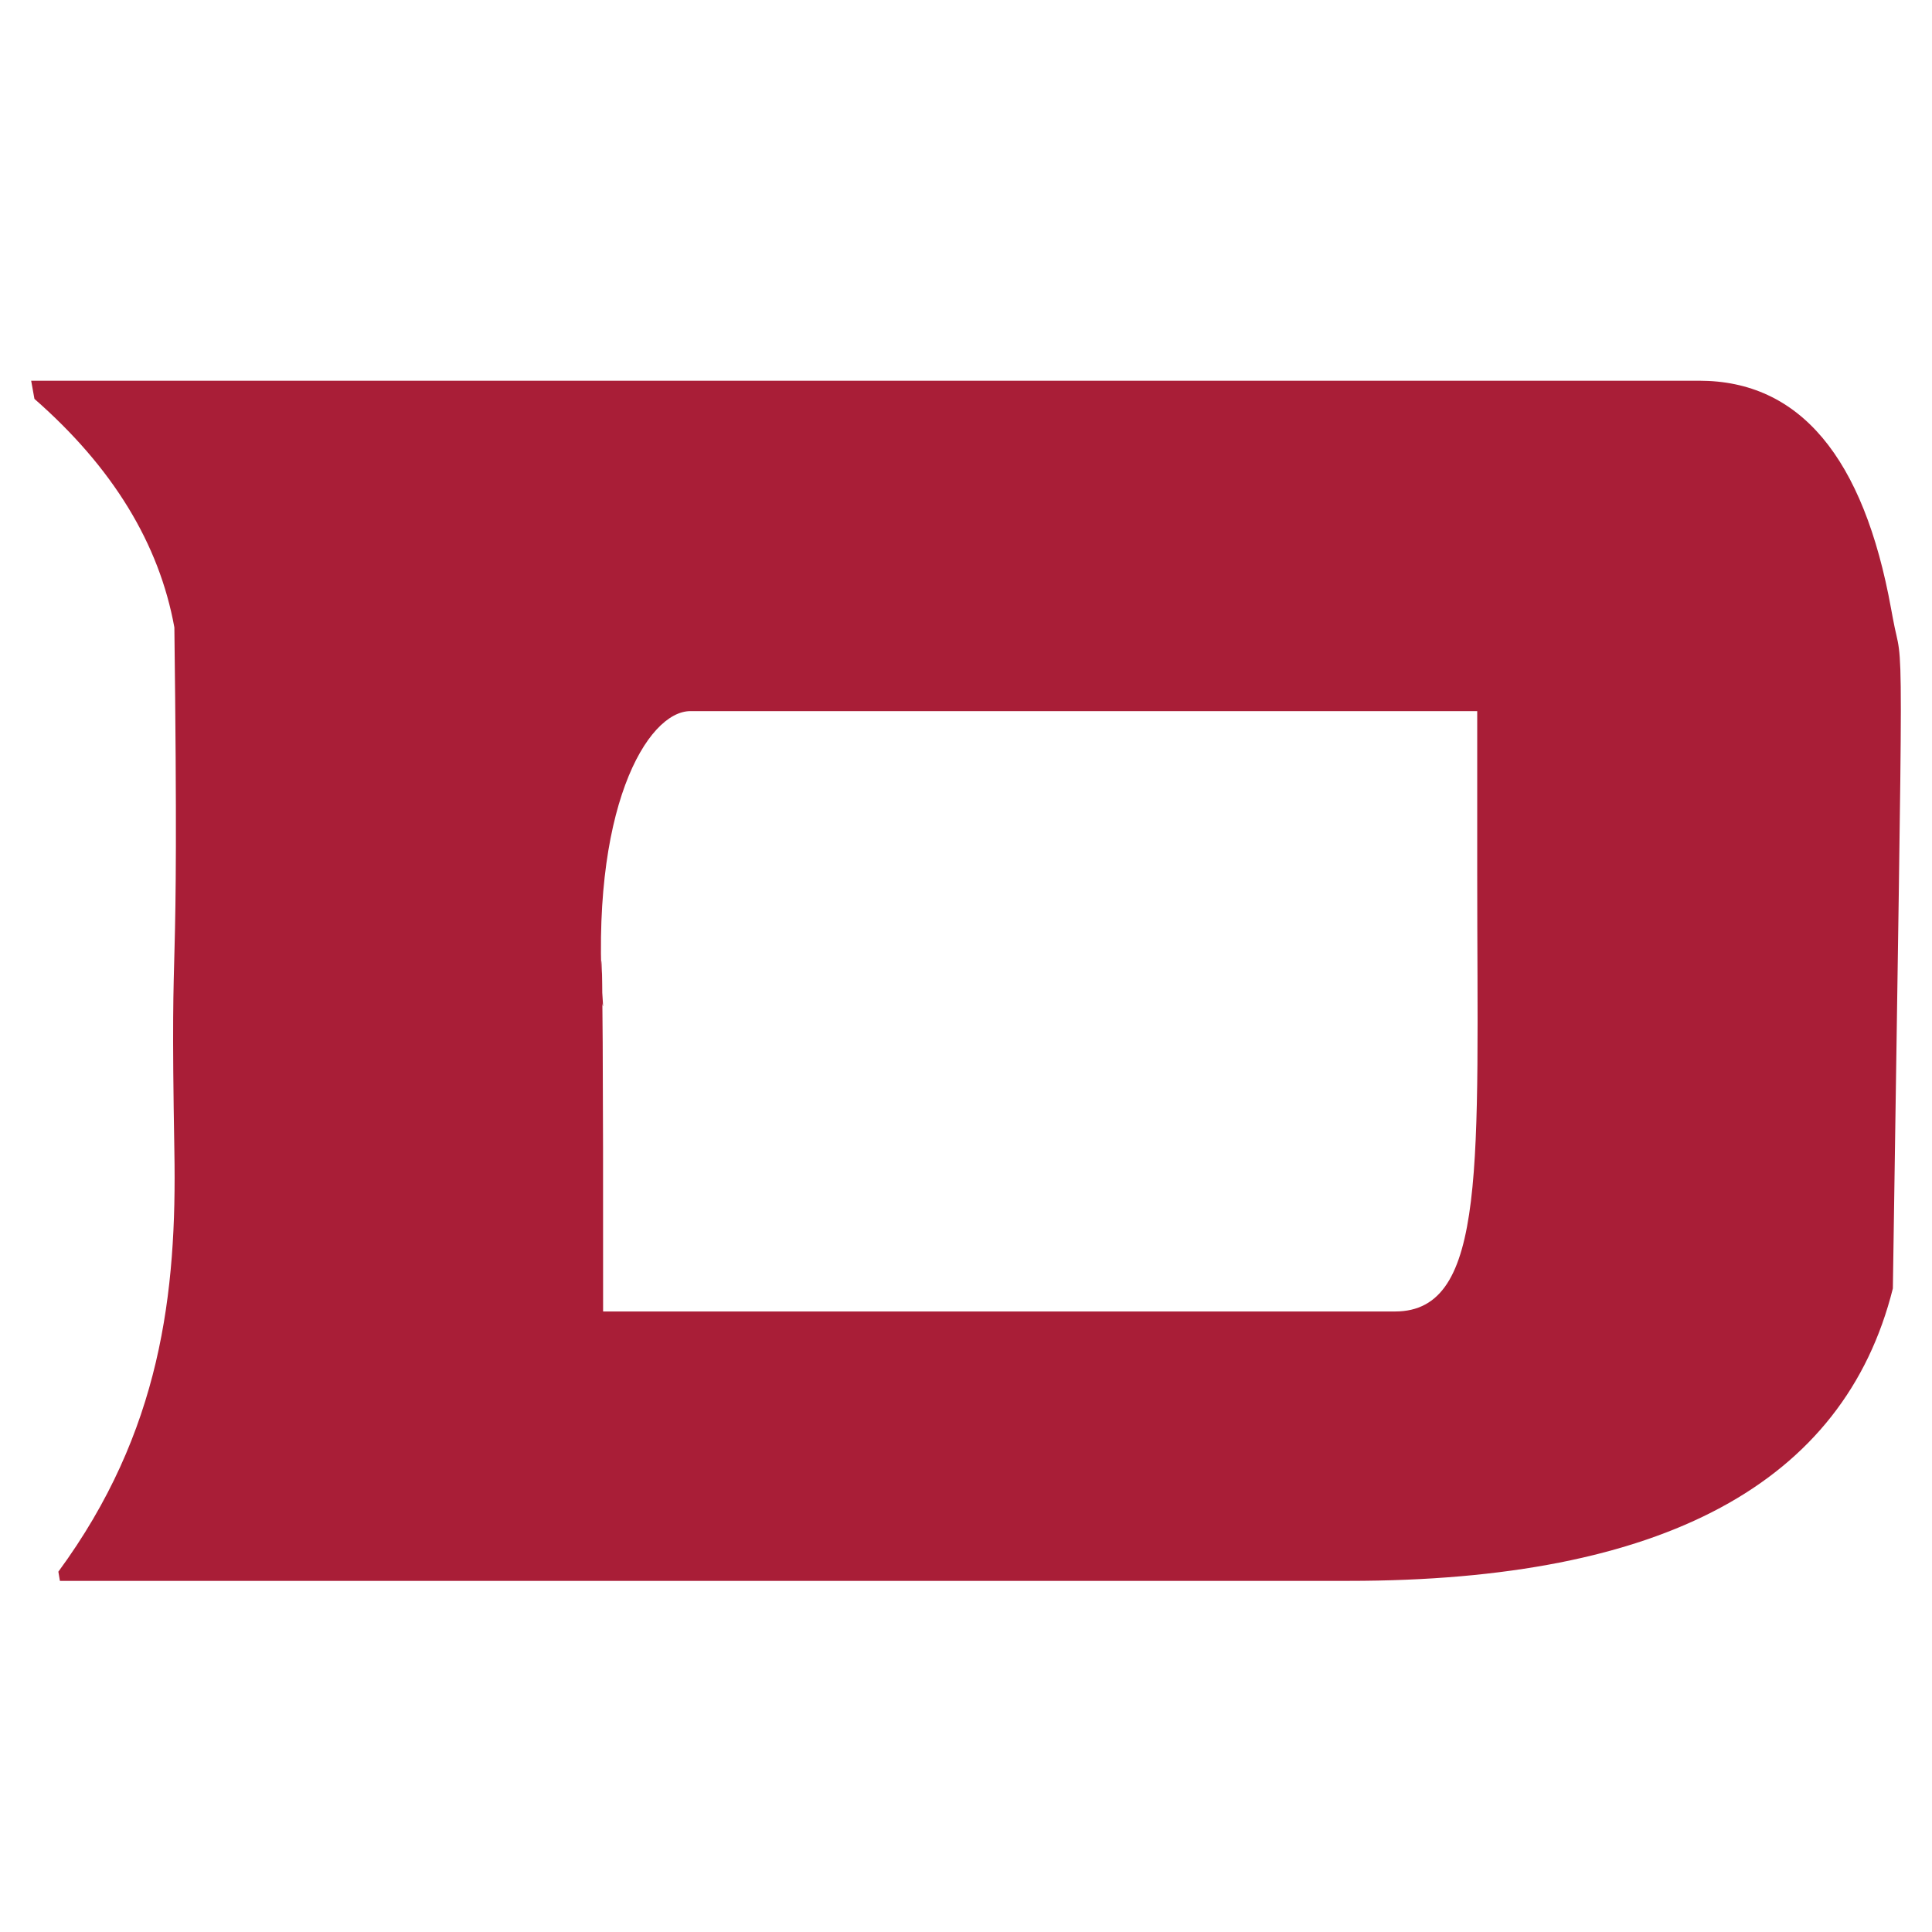<?xml version="1.0" encoding="utf-8"?>
<!-- Generator: Adobe Illustrator 16.0.0, SVG Export Plug-In . SVG Version: 6.00 Build 0)  -->
<!DOCTYPE svg PUBLIC "-//W3C//DTD SVG 1.1//EN" "http://www.w3.org/Graphics/SVG/1.1/DTD/svg11.dtd">
<svg version="1.1" id="Layer_1" xmlns="http://www.w3.org/2000/svg" xmlns:xlink="http://www.w3.org/1999/xlink" x="0px" y="0px"
	 width="620px" height="620px" viewBox="0 0 620 620" enable-background="new 0 0 620 620" xml:space="preserve">
<path fill="#A91E37" d="M10.001,122.177h535.288c32.22,0,52.775,24.464,61.603,73.284l0.549,2.958
	c3.468,19.049,3.354-12.206,0,215.051c-15.642,62.548-73.757,93.85-174.647,93.85H19.23l-0.501-2.948
	c32.984-44.912,38.046-89.493,37.229-134.905c-1.461-83.095,1.64-36.151,0-168.122c-4.877-26.912-19.801-51.361-44.907-73.34
	L10.001,122.177z M193.542,420.87h254.117c29.809,0,26.397-47.719,26.397-140.255v-52.411H221.579
	c-13.902,0-32.597,31.563-28.037,94.677C192.238,322.881,193.67,252.579,193.542,420.87"/>
</svg>
